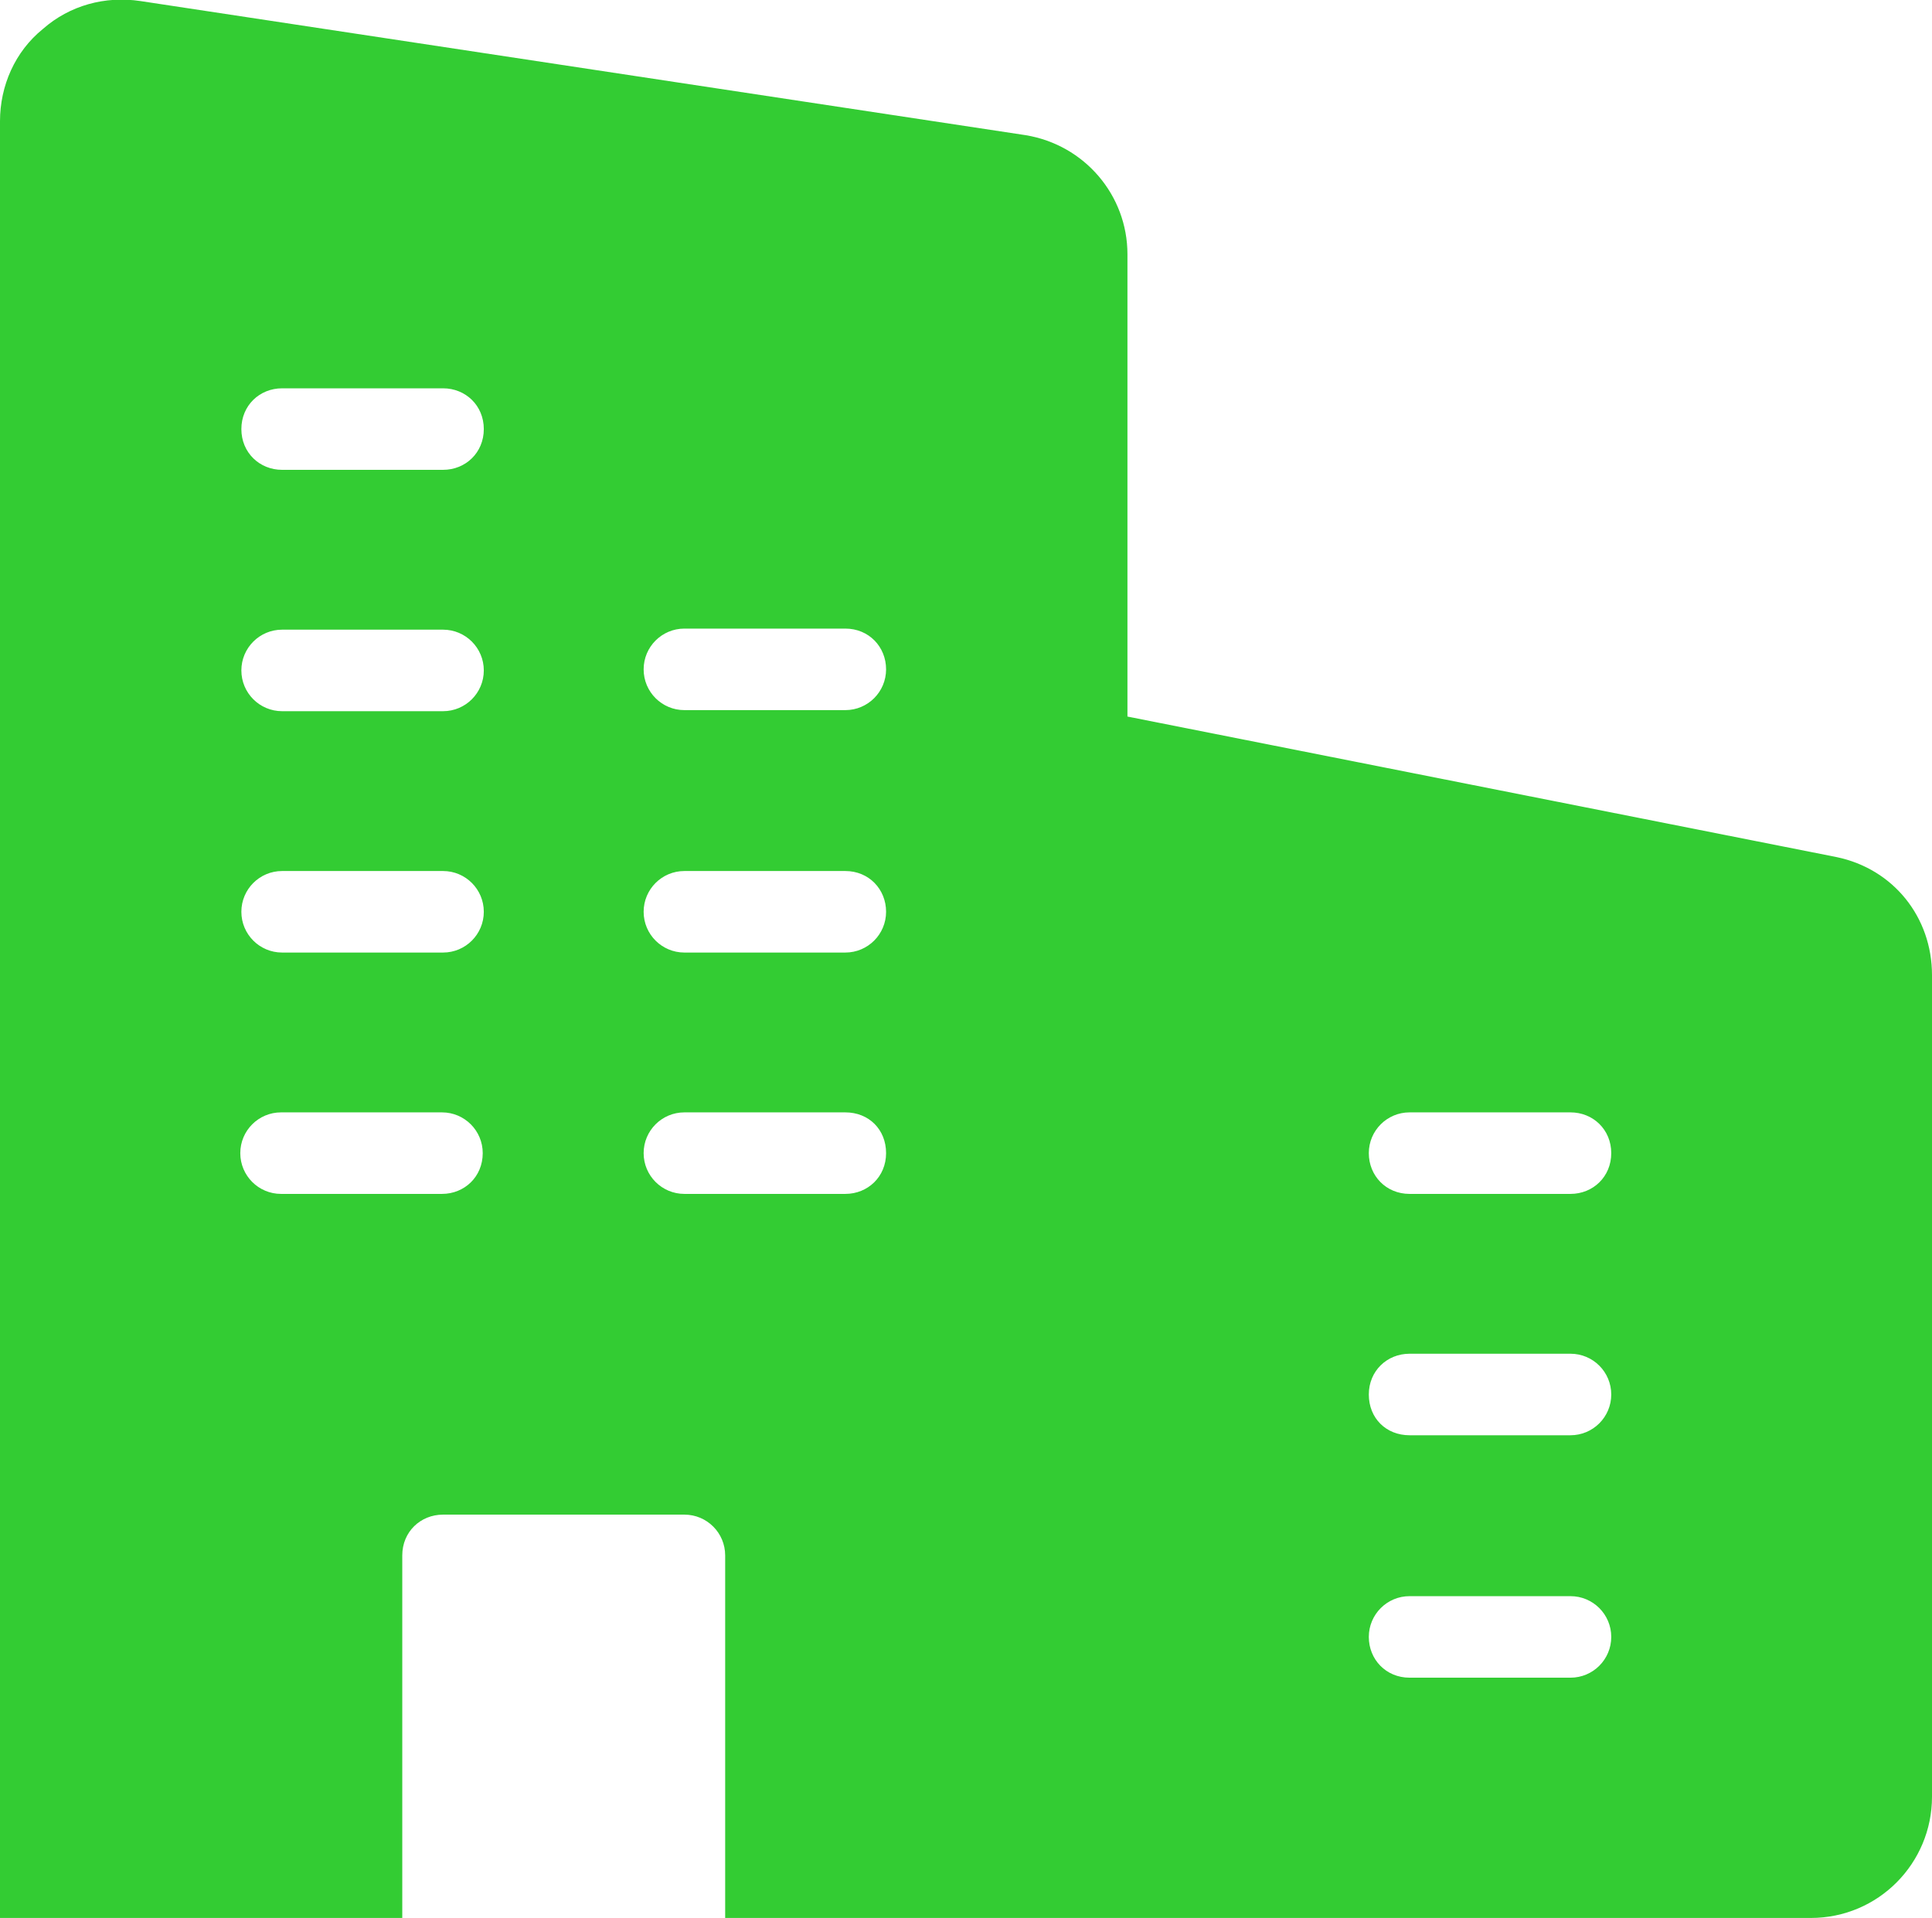 <?xml version="1.0" encoding="UTF-8"?>
<svg id="Capa_1-22" data-name="Capa 1" xmlns="http://www.w3.org/2000/svg" viewBox="0 0 18.01 17.88">
  <defs>
    <style>
      .cls-1 {
        fill: #3c3;
        fill-rule: evenodd;
        stroke-width: 0px;
      }
    </style>
  </defs>
  <path class="cls-1" d="M1.22,17.88H0V1.13C0,.8.14.48.4.27.65.05.98-.04,1.31.01l8.25,1.25c.55.09.95.56.95,1.11v4.31l6.61,1.31c.53.11.89.56.89,1.1v7.66c0,.62-.5,1.13-1.13,1.13H6.76v-3.38c0-.21-.17-.38-.38-.38h-2.25c-.21,0-.38.16-.38.38v3.38H1.22ZM7.88,8.12h-1.5c-.21,0-.38.17-.38.38s.17.38.38.38h1.5c.21,0,.38-.17.38-.38s-.16-.38-.38-.38h0ZM14.64,14.88h-1.5c-.21,0-.38.17-.38.38s.16.38.38.38h1.5c.21,0,.38-.17.38-.38s-.17-.38-.38-.38h0ZM14.64,12.62h-1.5c-.21,0-.38.16-.38.38s.16.38.38.38h1.5c.21,0,.38-.17.38-.38s-.17-.38-.38-.38h0ZM14.64,10.37h-1.5c-.21,0-.38.17-.38.38s.16.38.38.38h1.5c.21,0,.38-.16.38-.38s-.17-.38-.38-.38h0ZM8.26,6.24c0-.21-.16-.38-.38-.38h-1.5c-.21,0-.38.17-.38.38s.17.38.38.38h1.5c.21,0,.38-.17.38-.38h0ZM4.13,8.12h-1.5c-.21,0-.38.17-.38.38s.17.38.38.38h1.5c.21,0,.38-.17.38-.38s-.17-.38-.38-.38h0ZM4.13,5.87h-1.5c-.21,0-.38.17-.38.38s.17.38.38.38h1.5c.21,0,.38-.17.38-.38s-.17-.38-.38-.38h0ZM4.13,3.62h-1.5c-.21,0-.38.16-.38.38s.17.38.38.38h1.5c.21,0,.38-.16.38-.38s-.17-.38-.38-.38h0ZM4.5,10.75c0-.21-.17-.38-.38-.38h-1.5c-.21,0-.38.17-.38.38s.17.38.38.38h1.5c.21,0,.38-.16.38-.38h0ZM7.88,10.37h-1.5c-.21,0-.38.17-.38.38s.17.38.38.38h1.5c.21,0,.38-.16.38-.38s-.16-.38-.38-.38Z"/>
</svg>